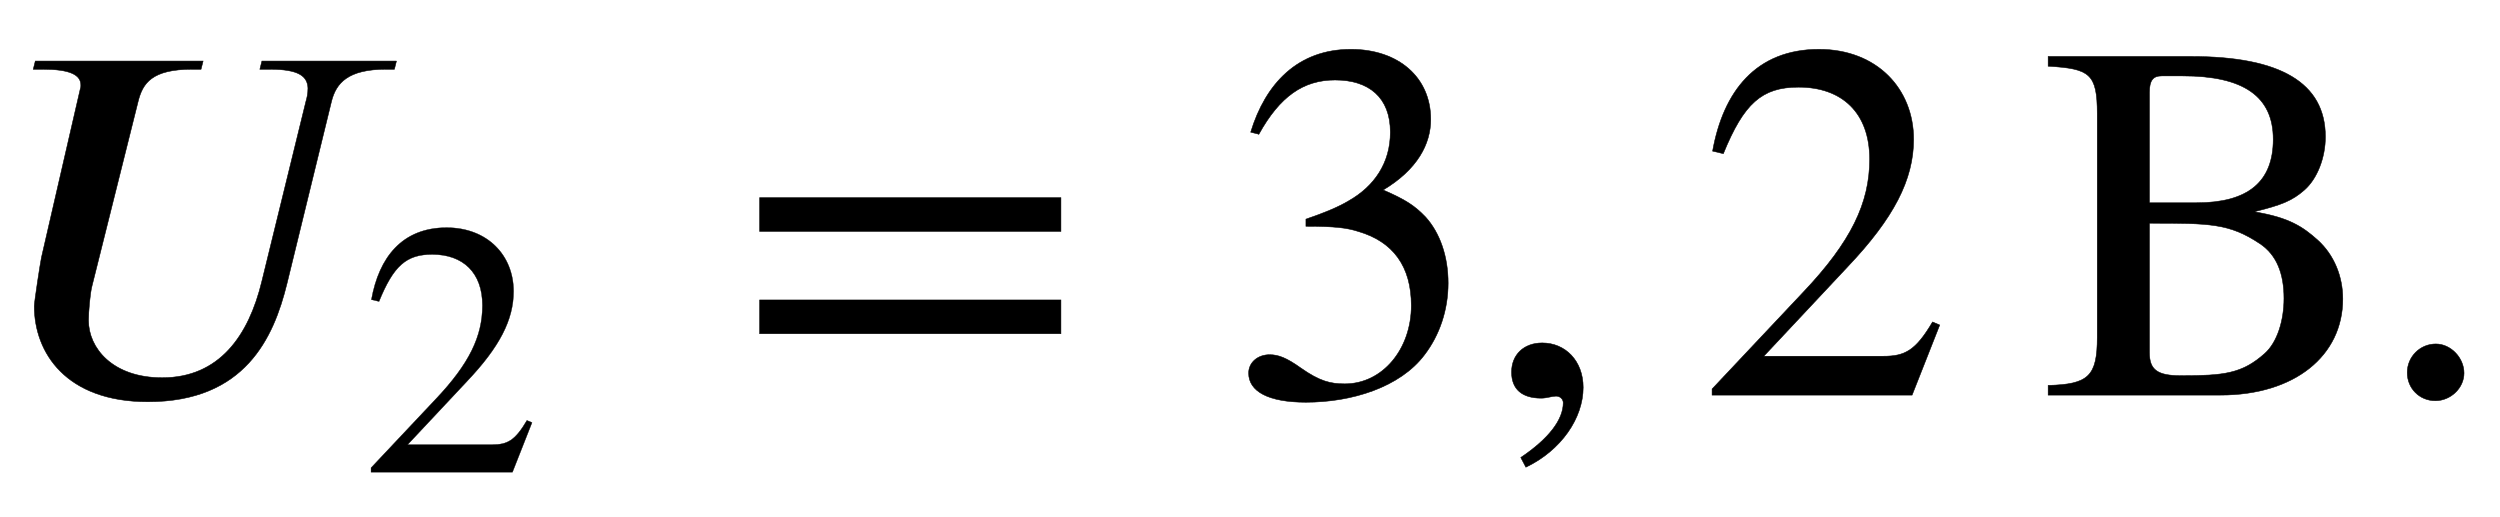 <svg xmlns="http://www.w3.org/2000/svg" xmlns:xlink="http://www.w3.org/1999/xlink" data-style="vertical-align:-.555ex" width="11.351ex" height="2.349ex" aria-labelledby="MathJax-SVG-1-Title" viewBox="0 -772.4 4887.3 1011.4"><defs aria-hidden="true"><path id="a" stroke-width="1" d="M775 653l-4-16h-16c-75 0-98-27-107-63l-87-356C535 112 479-13 289-13 129-13 67 83 67 174c0 8 12 86 14 95l76 330c1 2 1 5 1 7 0 20-21 31-75 31H65l4 16h328l-4-16h-17c-79 0-97-27-106-63l-90-360c-4-15-7-51-7-68 0-54 47-112 144-112 111 0 169 81 195 189l86 351c2 7 4 15 4 26-1 23-17 37-75 37h-19l4 16h263z"/><path id="b" stroke-width="1" d="M474 137L420 0H29v12l178 189c94 99 130 175 130 260 0 91-54 141-139 141-72 0-107-32-147-130l-21 5c21 117 85 199 208 199 113 0 185-77 185-176 0-79-39-154-128-248L130 76h234c42 0 63 11 96 67z"/><path id="c" stroke-width="1" d="M637 320H48v66h589v-66zm0-200H48v66h589v-66z"/><path id="d" stroke-width="1" d="M61 510l-16 4c29 95 92 162 196 162 93 0 156-55 156-137 0-48-26-98-93-138 44-19 62-31 83-53 28-31 44-77 44-129 0-53-17-102-46-140-48-64-143-93-232-93C80-14 41 7 41 43c0 21 18 36 41 36 17 0 33-6 61-26 37-26 58-31 86-31 74 0 130 68 130 153 0 76-35 125-104 145-22 7-45 10-102 10v14c38 13 64 24 84 36 49 28 81 73 81 134 0 68-42 102-108 102-62 0-108-32-149-106z"/><path id="e" stroke-width="1" d="M83-141l-10 19c55 37 83 74 83 107 0 7-6 13-14 13s-18-4-29-4C76-6 55 11 55 45s24 57 60 57c45 0 80-35 80-87 0-60-43-123-112-156z"/><path id="f" stroke-width="1" d="M424 359v-1c66-11 93-29 122-55 32-29 49-71 49-115C595 77 501 0 356 0H19v19c79 2 96 18 96 94v437c0 79-15 88-96 93v19h280c173 0 262-51 262-157 0-41-16-82-41-104-24-21-44-29-96-42zm-207 17h92c101 0 150 41 150 124 0 84-58 124-177 124h-41c-17 0-24-9-24-32V376zm0-40V83c0-34 16-45 62-45 84 0 119 4 163 43 25 22 38 65 38 108 0 48-14 85-47 107-60 40-98 40-216 40z"/><path id="g" stroke-width="1" d="M181 43c0-29-26-54-56-54-31 0-55 24-55 55s25 56 56 56c29 0 55-27 55-57z"/></defs><g fill="currentColor" stroke="currentColor" stroke-width="0" aria-hidden="true" transform="scale(1 -1)"><use xlink:href="#a"/><use x="997" y="-213" transform="scale(.707)" xlink:href="#b"/><use x="1437" xlink:href="#c"/><use x="2400" xlink:href="#d"/><use x="2900" xlink:href="#e"/><use x="3318" xlink:href="#b"/><use x="3985" xlink:href="#f"/><use x="4636" xlink:href="#g"/></g></svg>